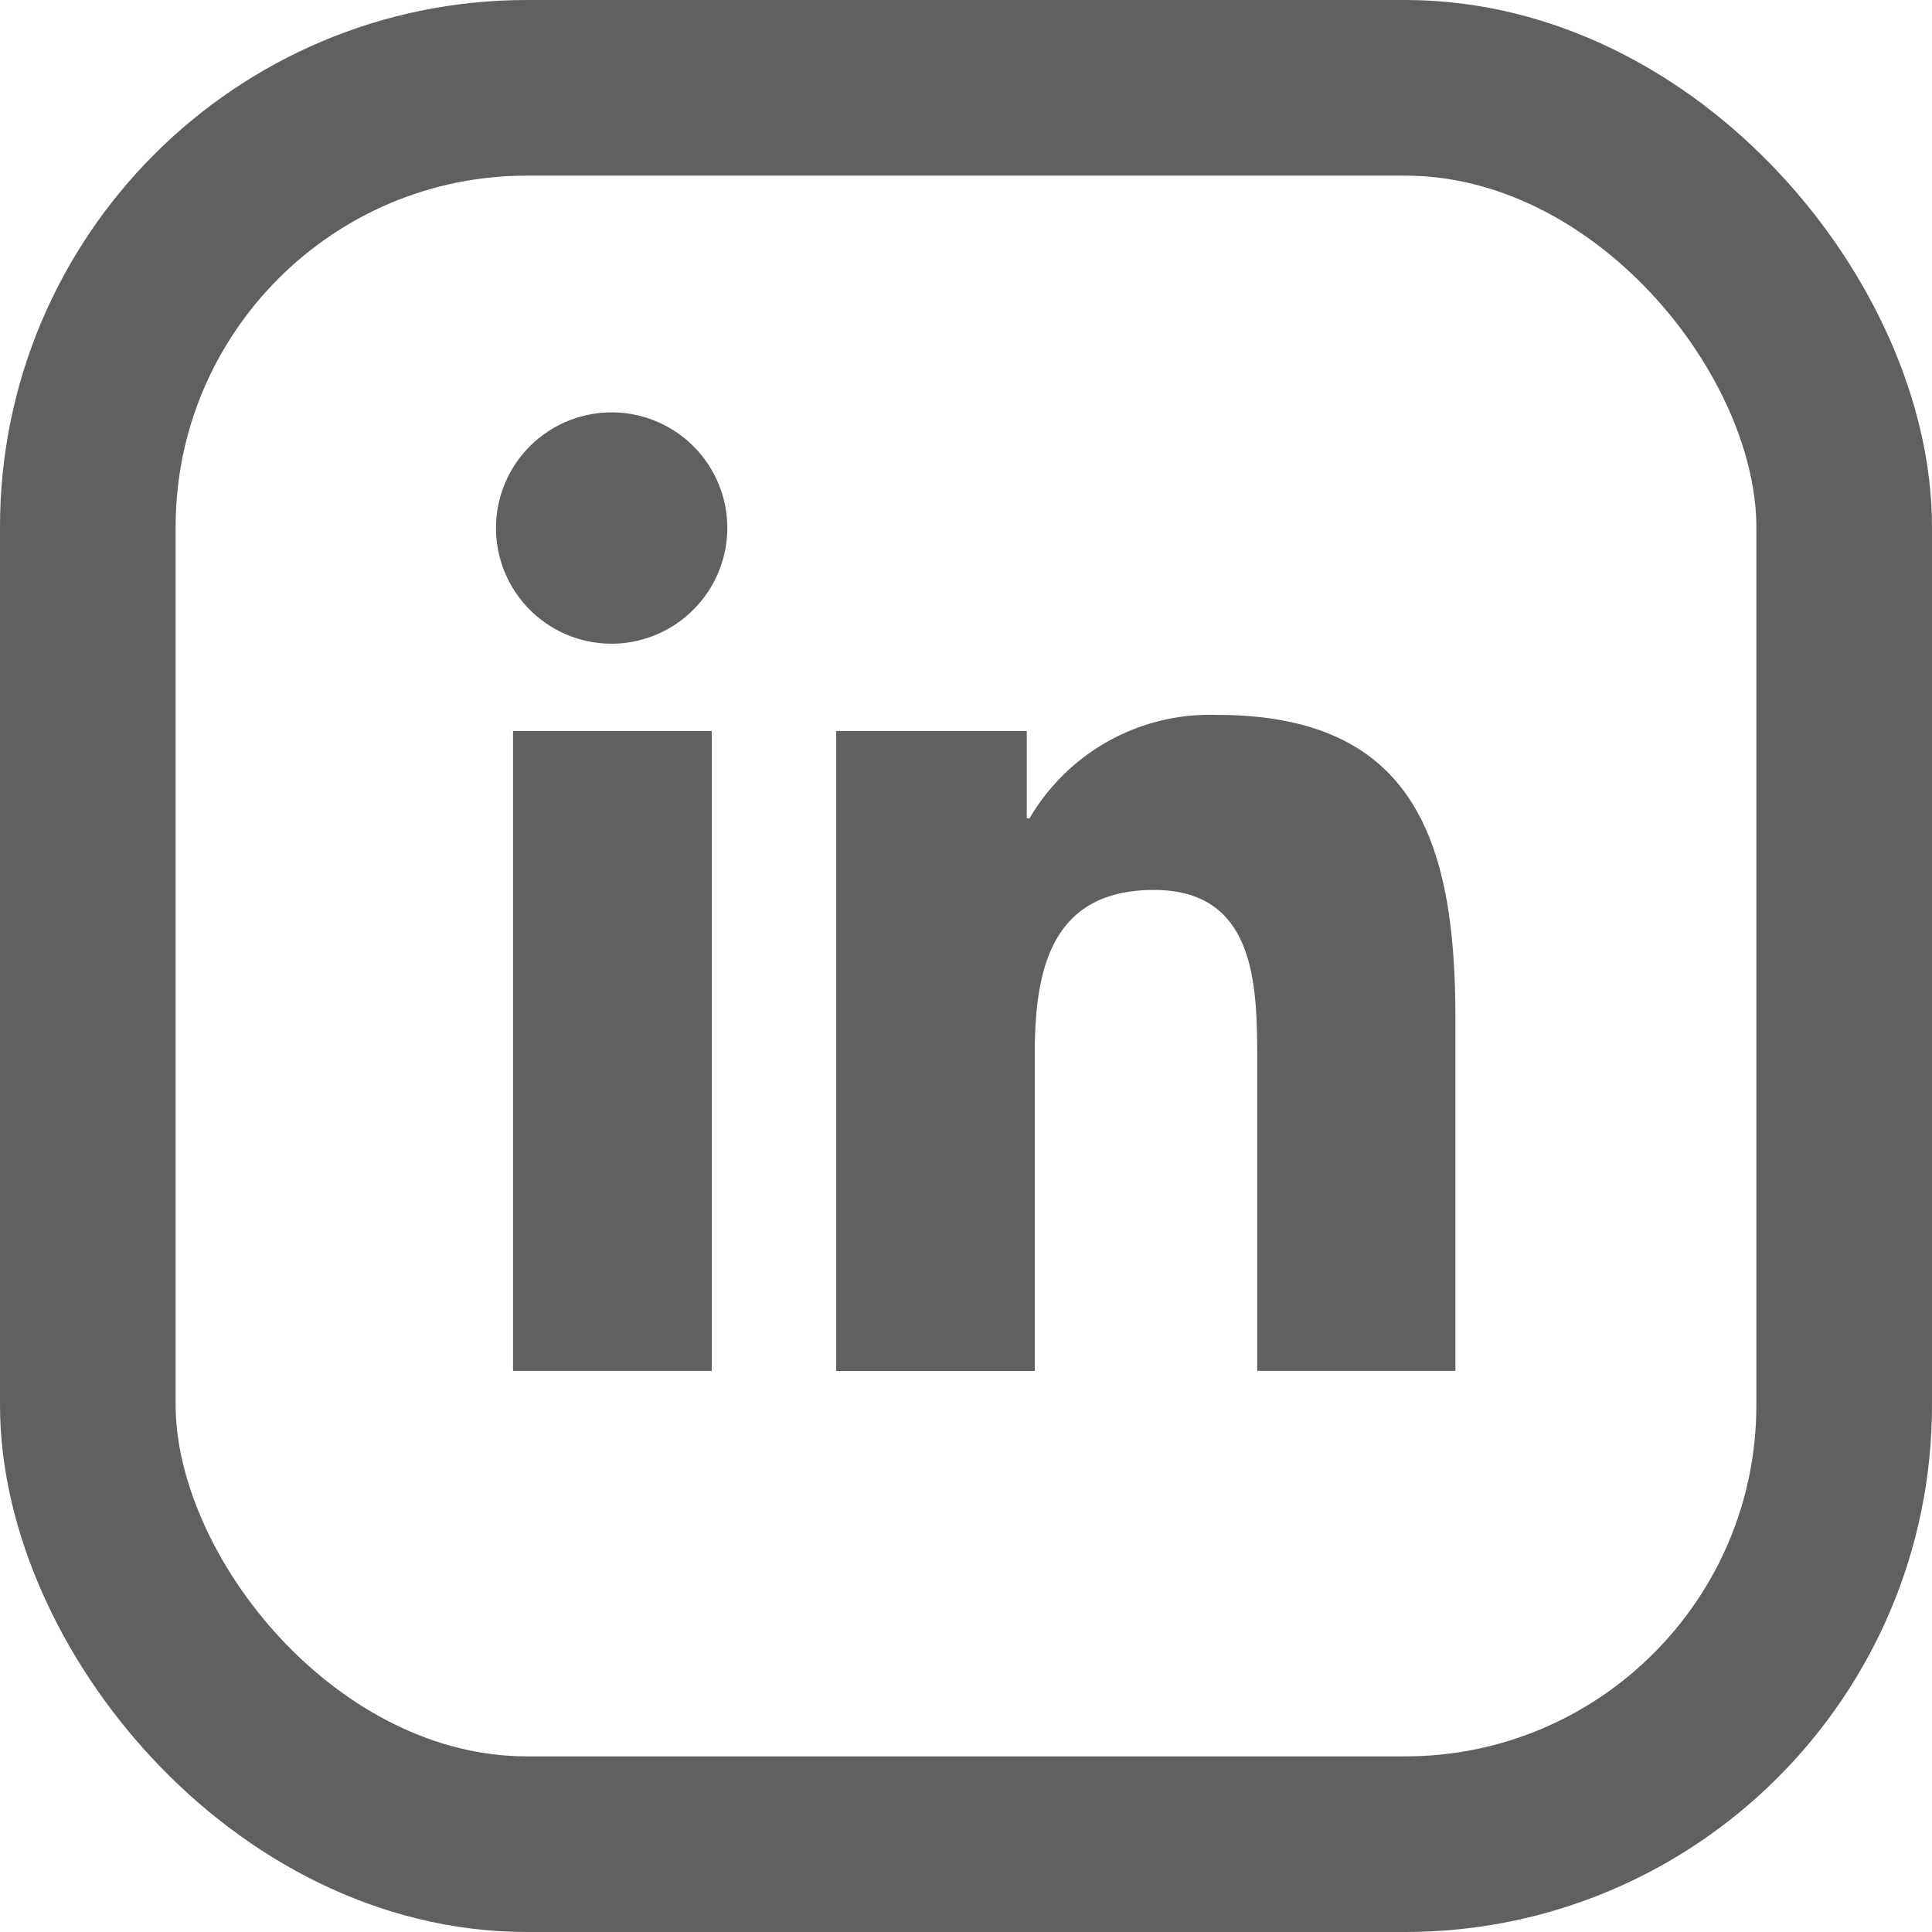 <svg xmlns="http://www.w3.org/2000/svg" width="22" height="22" viewBox="0 0 22 22">
  <g id="Groupe_36" data-name="Groupe 36" transform="translate(1.238 1.238)" opacity="0.8">
    <path id="Icon_awesome-linkedin-in" data-name="Icon awesome-linkedin-in" d="M2.443,10.914H.18V3.628H2.443ZM1.31,2.634a1.317,1.317,0,1,1,1.31-1.323A1.321,1.321,0,0,1,1.31,2.634Zm9.6,8.28H8.654V7.367c0-.845-.017-1.929-1.176-1.929-1.176,0-1.357.918-1.357,1.869v3.608H3.86V3.628H6.03v.994h.032A2.378,2.378,0,0,1,8.2,3.445c2.29,0,2.711,1.508,2.711,3.467v4Z" transform="translate(4.424 3.458)" fill="#39373b"/>
    <rect id="Rectangle_106" data-name="Rectangle 106" width="20" height="20" rx="5" transform="translate(-0.238 -0.238)" fill="none" stroke="#39373b" stroke-width="2"/>
  </g>
</svg>
